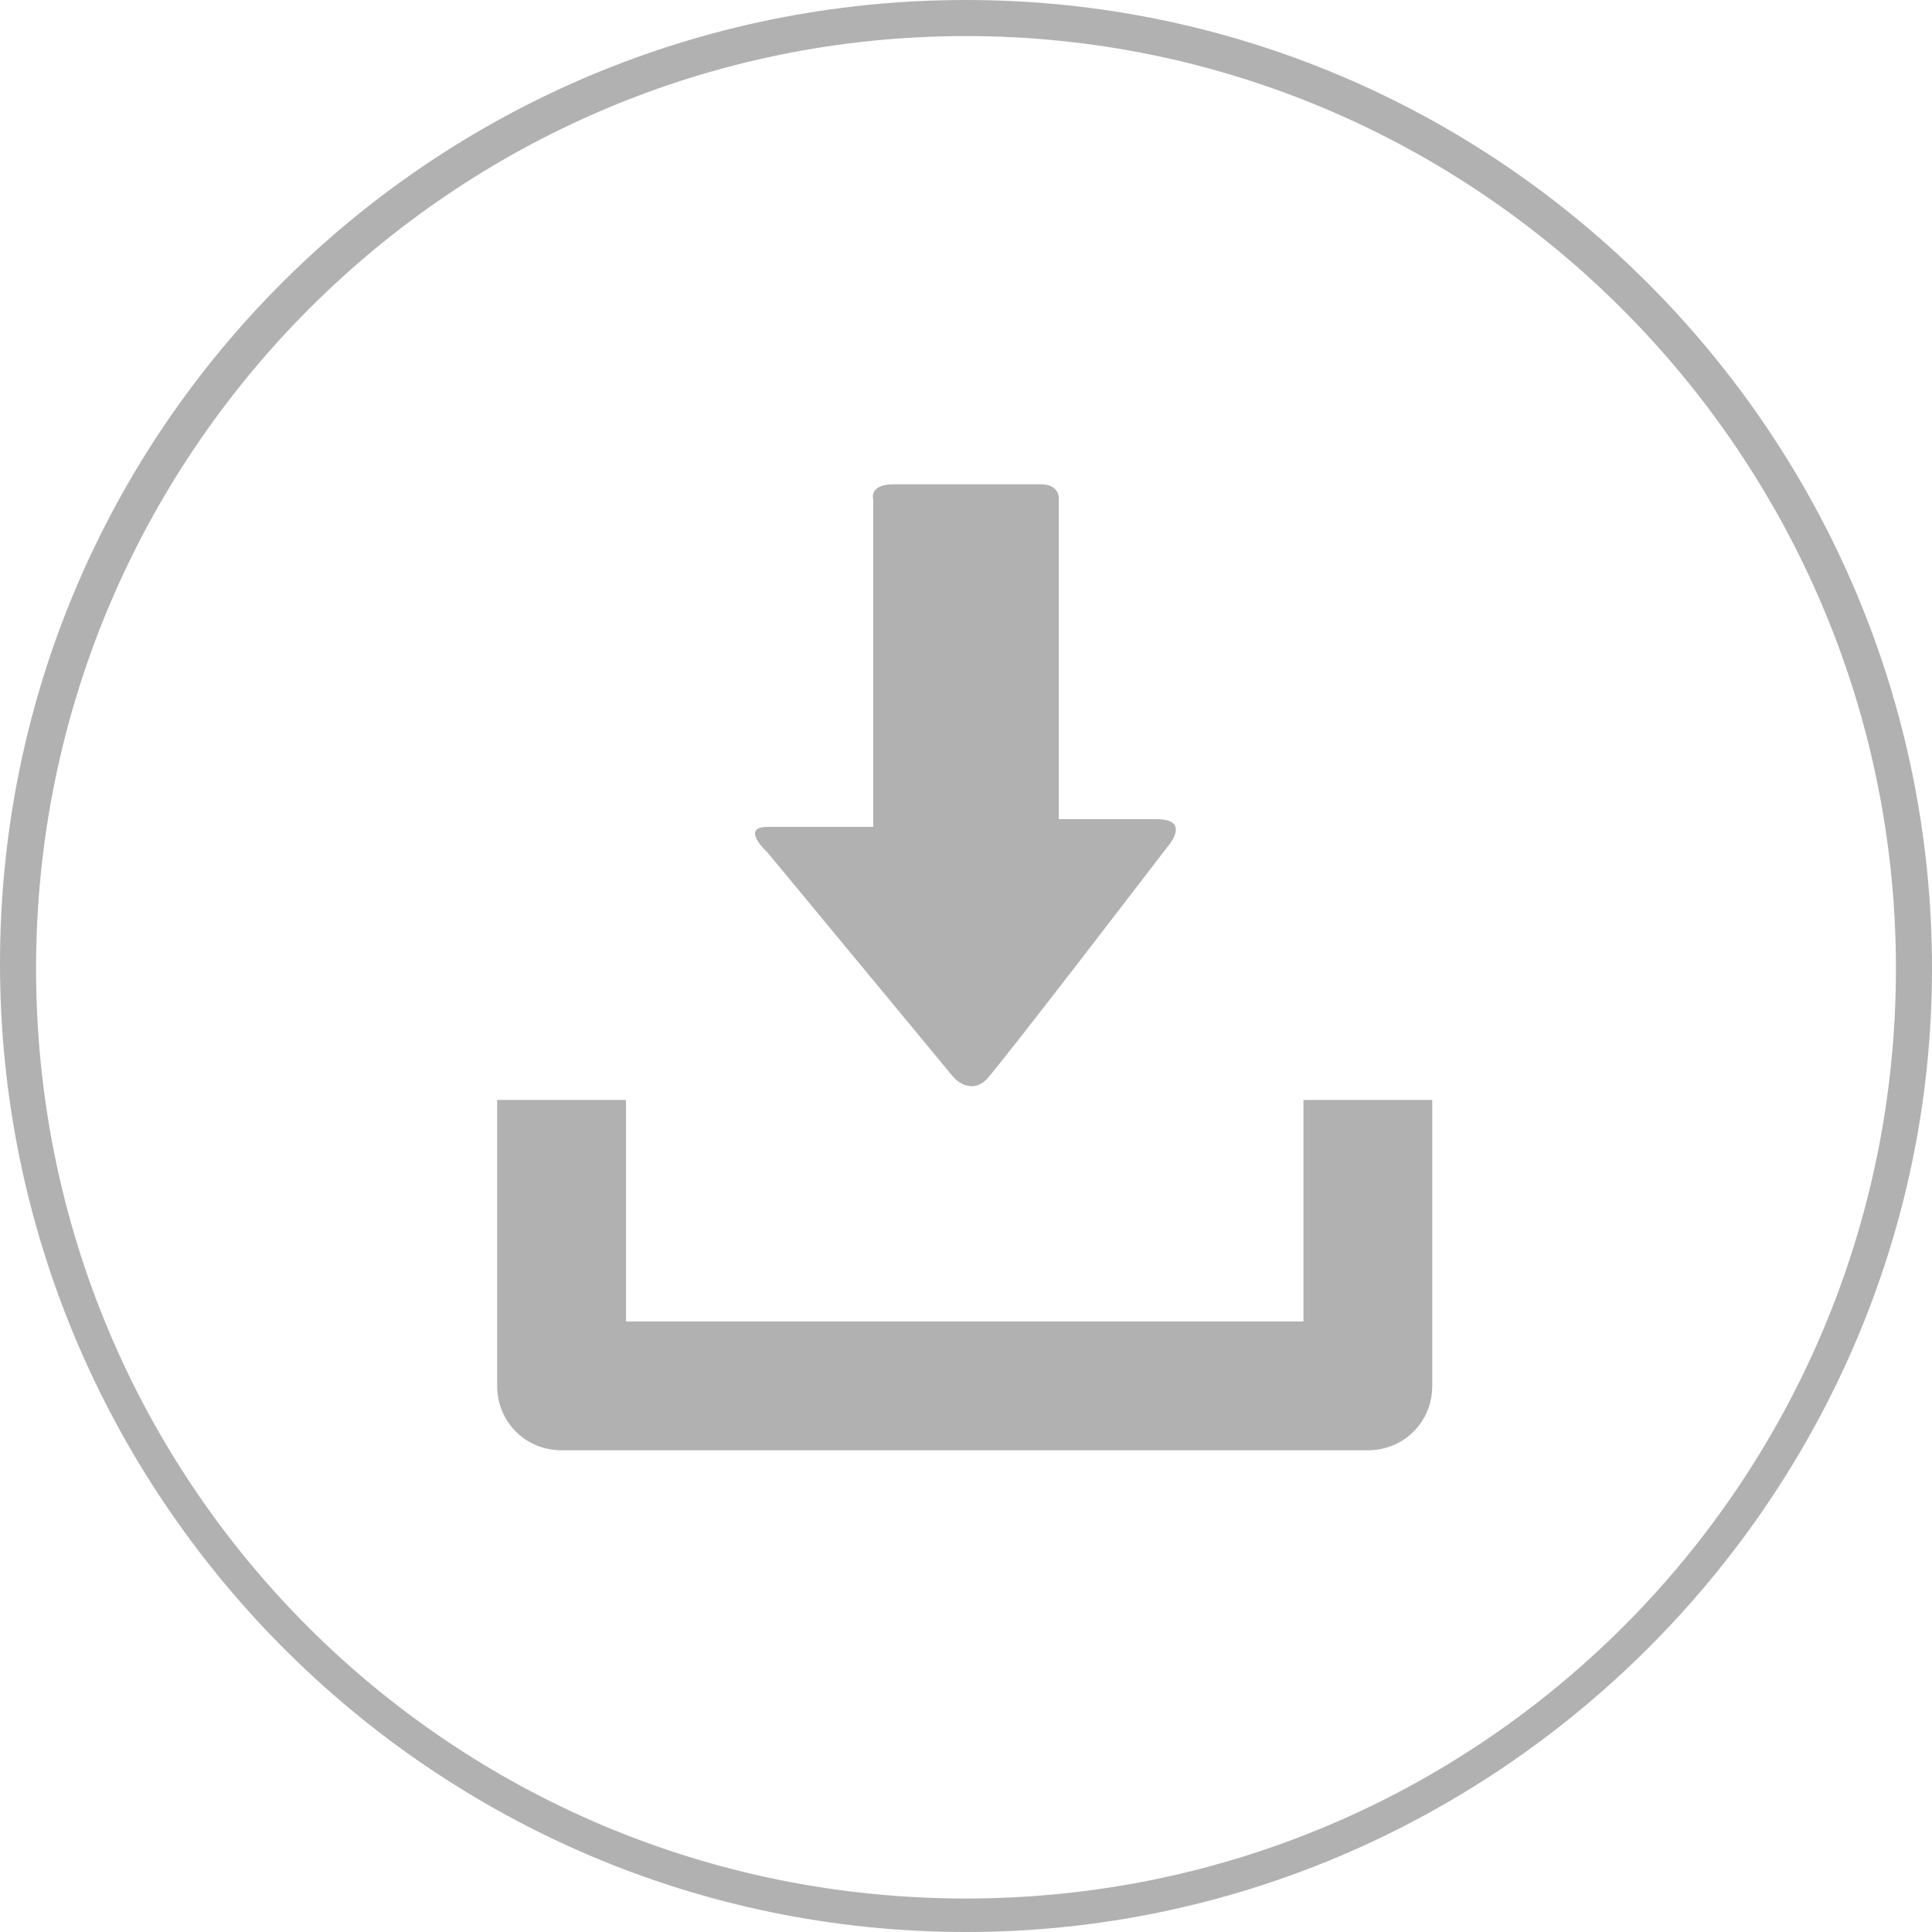 <?xml version="1.0" encoding="UTF-8"?>
<svg xmlns="http://www.w3.org/2000/svg" version="1.1" viewBox="0 0 75 75">
<defs>
    <style>
      .cls-1 {
        fill: none;
      }

      .cls-2 {
        fill: #b1b1b1;
      }
    </style>
  </defs>
  <!-- Generator: Adobe Illustrator 28.7.1, SVG Export Plug-In . SVG Version: 1.2.0 Build 142)  -->
  <g>
    <g id="Layer_1">
      <path class="cls-2" d="M37.5,75C16.8,75,0,58.1,0,37.4S16.8,0,37.5,0s37.5,16.9,37.5,37.6c0,20.5-16.9,37.4-37.5,37.4ZM37.5,1.4C17.6,1.4,1.4,17.6,1.4,37.6s16.1,36.1,36.1,36.1,36.1-16.2,36.1-36.1S57.4,1.4,37.5,1.4Z"/>
      <path class="cls-1" d="M0,0h74.9v75H0V0Z"/>
      <g>
        <path class="cls-2" d="M50.6,42.7v8.6h-26.3v-8.6h-5v11.1c0,1.4,1.1,2.5,2.5,2.5h31.3c1.4,0,2.5-1.1,2.5-2.5v-11.1h-5.1Z"/>
        <path class="cls-2" d="M37,41.8l-7.2-8.7s-1.1-1,0-1h4.1v-12.7s-.2-.6.8-.6h5.7c.7,0,.7.5.7.5v12.5h3.8c1.4,0,.4,1.1.4,1.1,0,0-6.2,8.1-7,9-.6.6-1.2,0-1.2,0"/>
      </g>
    </g>
  </g>
</svg>